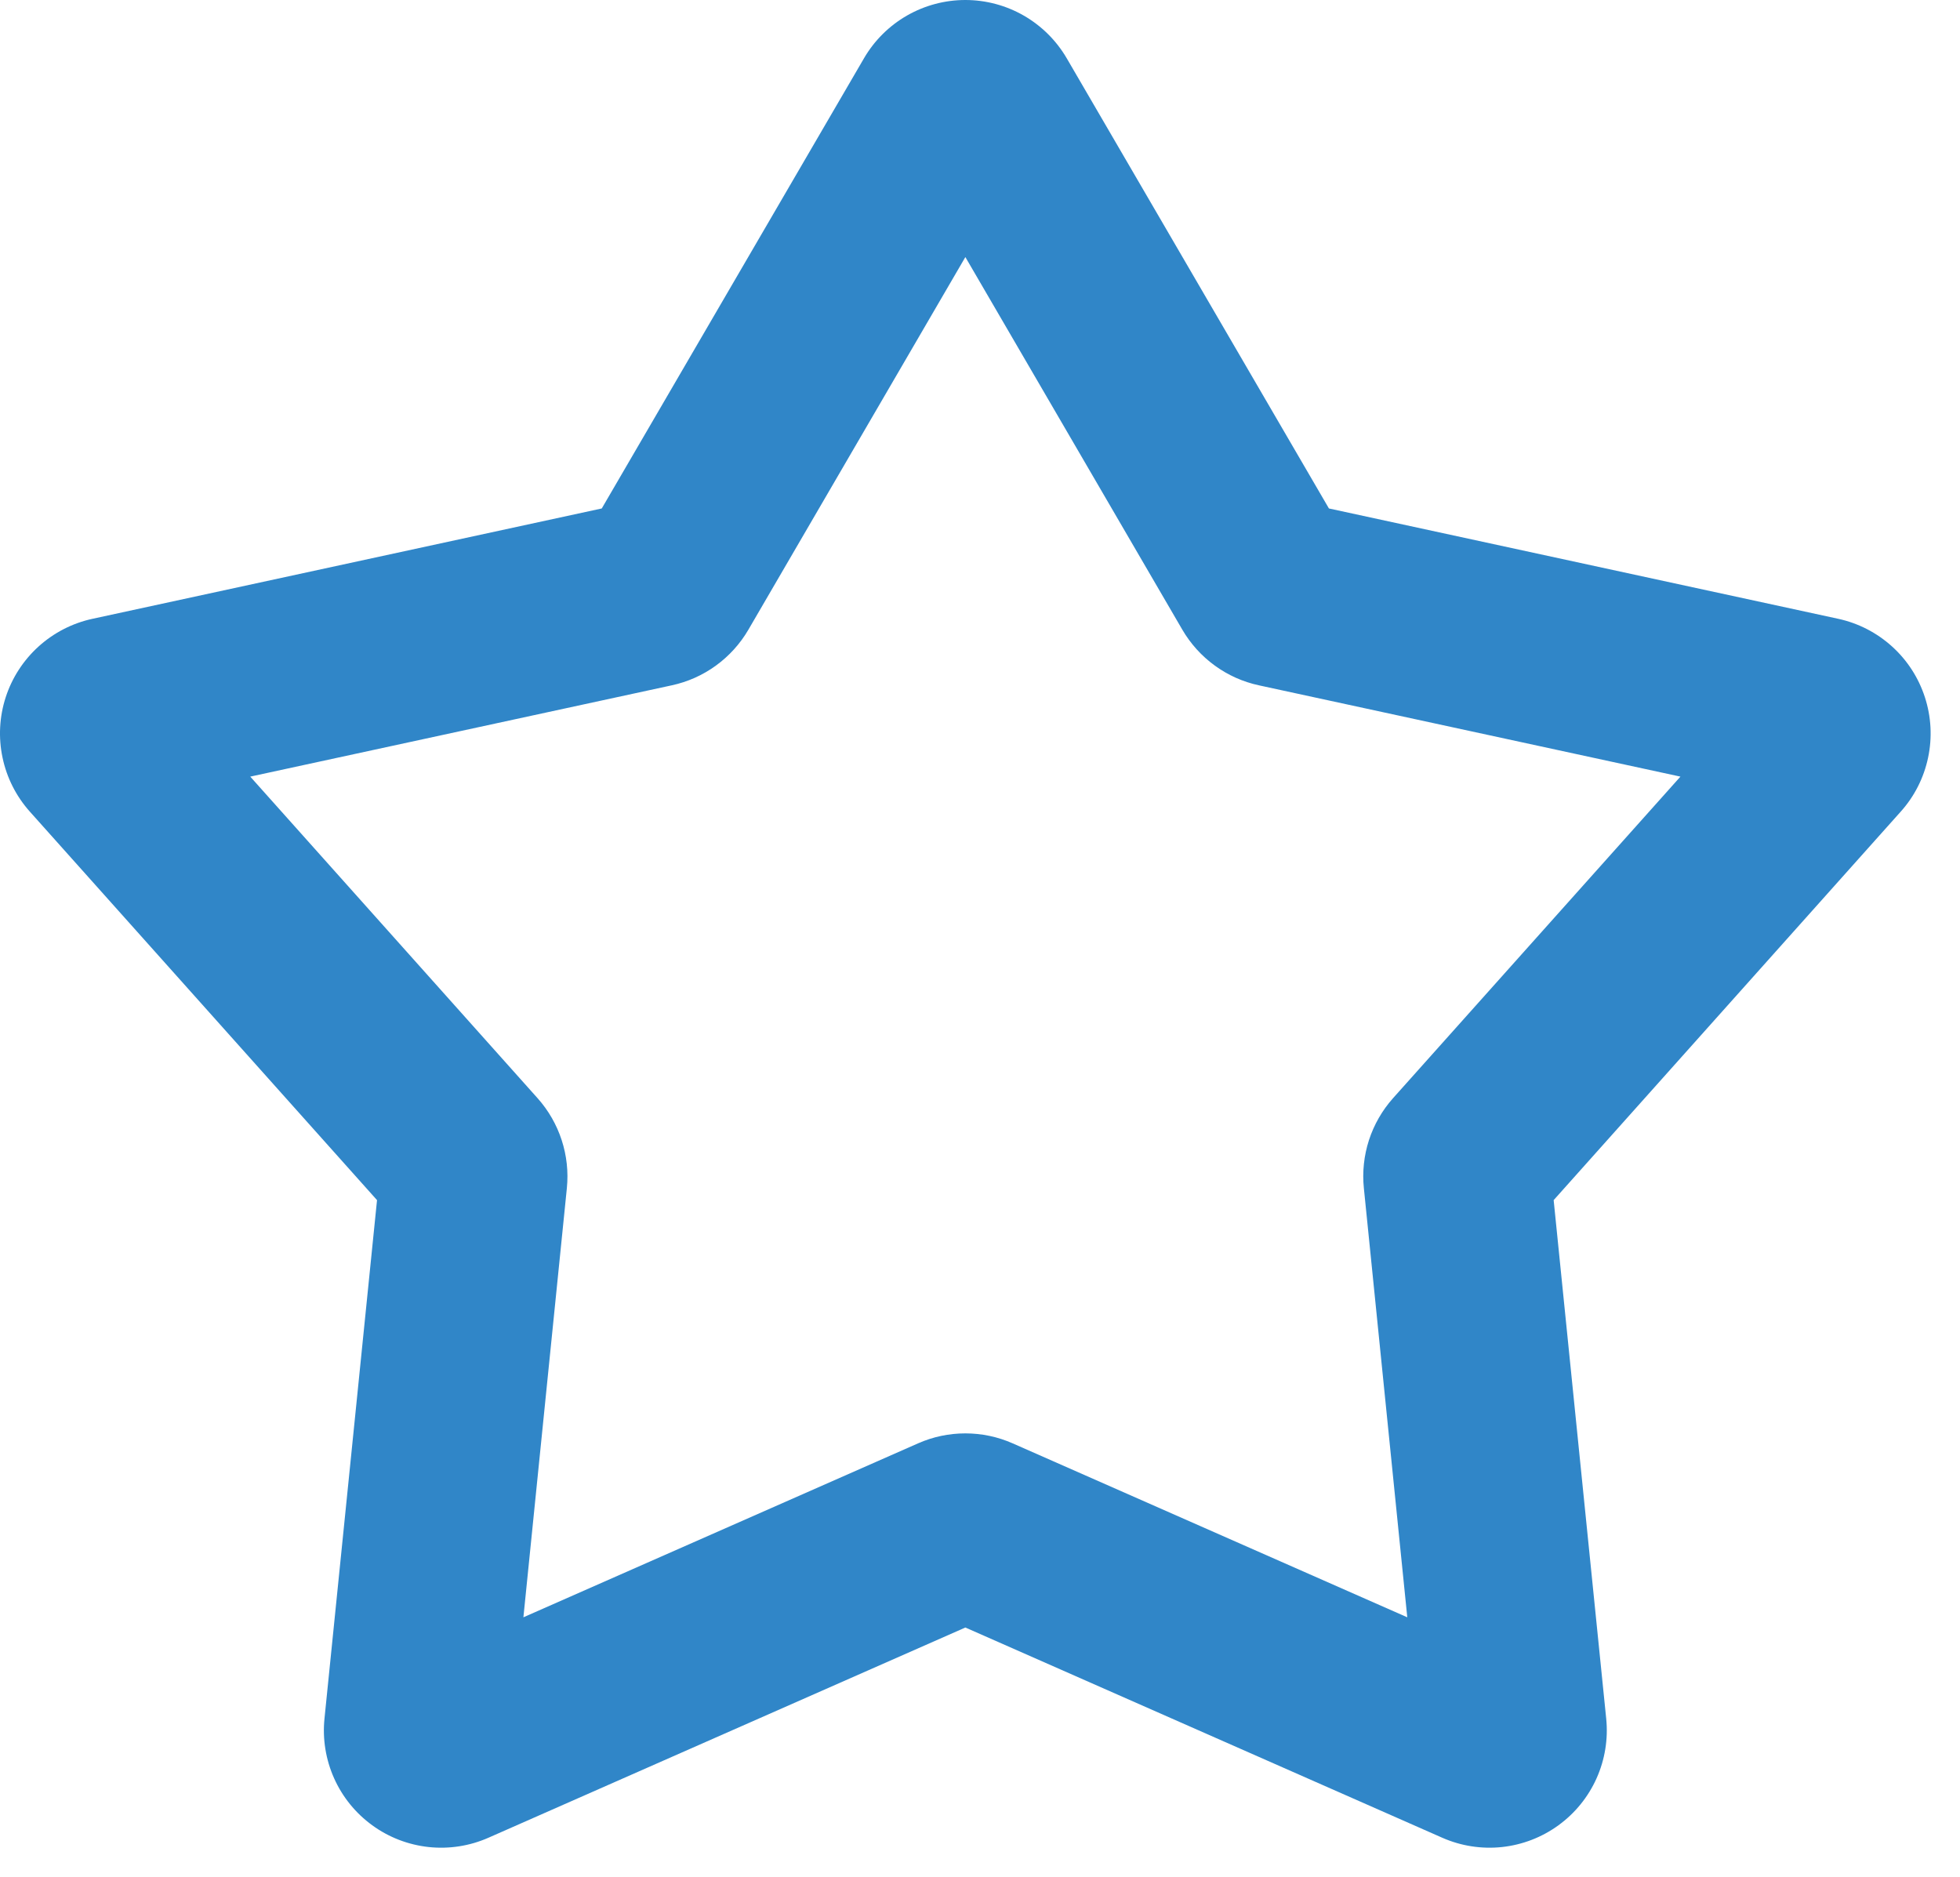 <svg xmlns="http://www.w3.org/2000/svg" fill="none" viewBox="0 0 47 45" height="45" width="47">
<path fill="#3086C8" d="M20.719 1.396C20.966 0.972 21.321 0.619 21.747 0.374C22.174 0.129 22.657 0 23.149 0C23.64 0 24.124 0.129 24.55 0.374C24.976 0.619 25.331 0.972 25.579 1.396L31.867 12.192L44.081 14.838C44.561 14.942 45.005 15.171 45.37 15.501C45.735 15.83 46.006 16.25 46.158 16.718C46.31 17.185 46.337 17.684 46.235 18.166C46.134 18.647 45.909 19.093 45.581 19.459L37.256 28.777L38.516 41.208C38.566 41.697 38.486 42.191 38.285 42.641C38.084 43.09 37.769 43.478 37.371 43.767C36.973 44.057 36.506 44.236 36.017 44.289C35.528 44.341 35.033 44.264 34.583 44.065L23.149 39.025L11.714 44.065C11.264 44.264 10.77 44.341 10.28 44.289C9.791 44.236 9.324 44.057 8.926 43.767C8.528 43.478 8.213 43.09 8.012 42.641C7.811 42.191 7.731 41.697 7.781 41.208L9.041 28.777L0.716 19.462C0.388 19.095 0.162 18.649 0.061 18.167C-0.041 17.686 -0.015 17.186 0.137 16.718C0.289 16.25 0.561 15.831 0.926 15.501C1.291 15.171 1.736 14.942 2.217 14.838L14.43 12.192L20.719 1.396ZM23.149 6.164L17.945 15.101C17.748 15.438 17.483 15.731 17.167 15.96C16.851 16.19 16.49 16.351 16.108 16.433L6.001 18.622L12.891 26.333C13.418 26.923 13.672 27.706 13.593 28.491L12.551 38.78L22.015 34.609C22.372 34.451 22.758 34.37 23.149 34.37C23.539 34.37 23.925 34.451 24.283 34.609L33.746 38.78L32.705 28.491C32.665 28.102 32.707 27.71 32.827 27.338C32.948 26.967 33.144 26.625 33.404 26.333L40.296 18.622L30.189 16.433C29.807 16.351 29.447 16.19 29.131 15.96C28.815 15.731 28.55 15.438 28.353 15.101L23.149 6.164Z" clip-rule="evenodd" fill-rule="evenodd"></path>
</svg>

